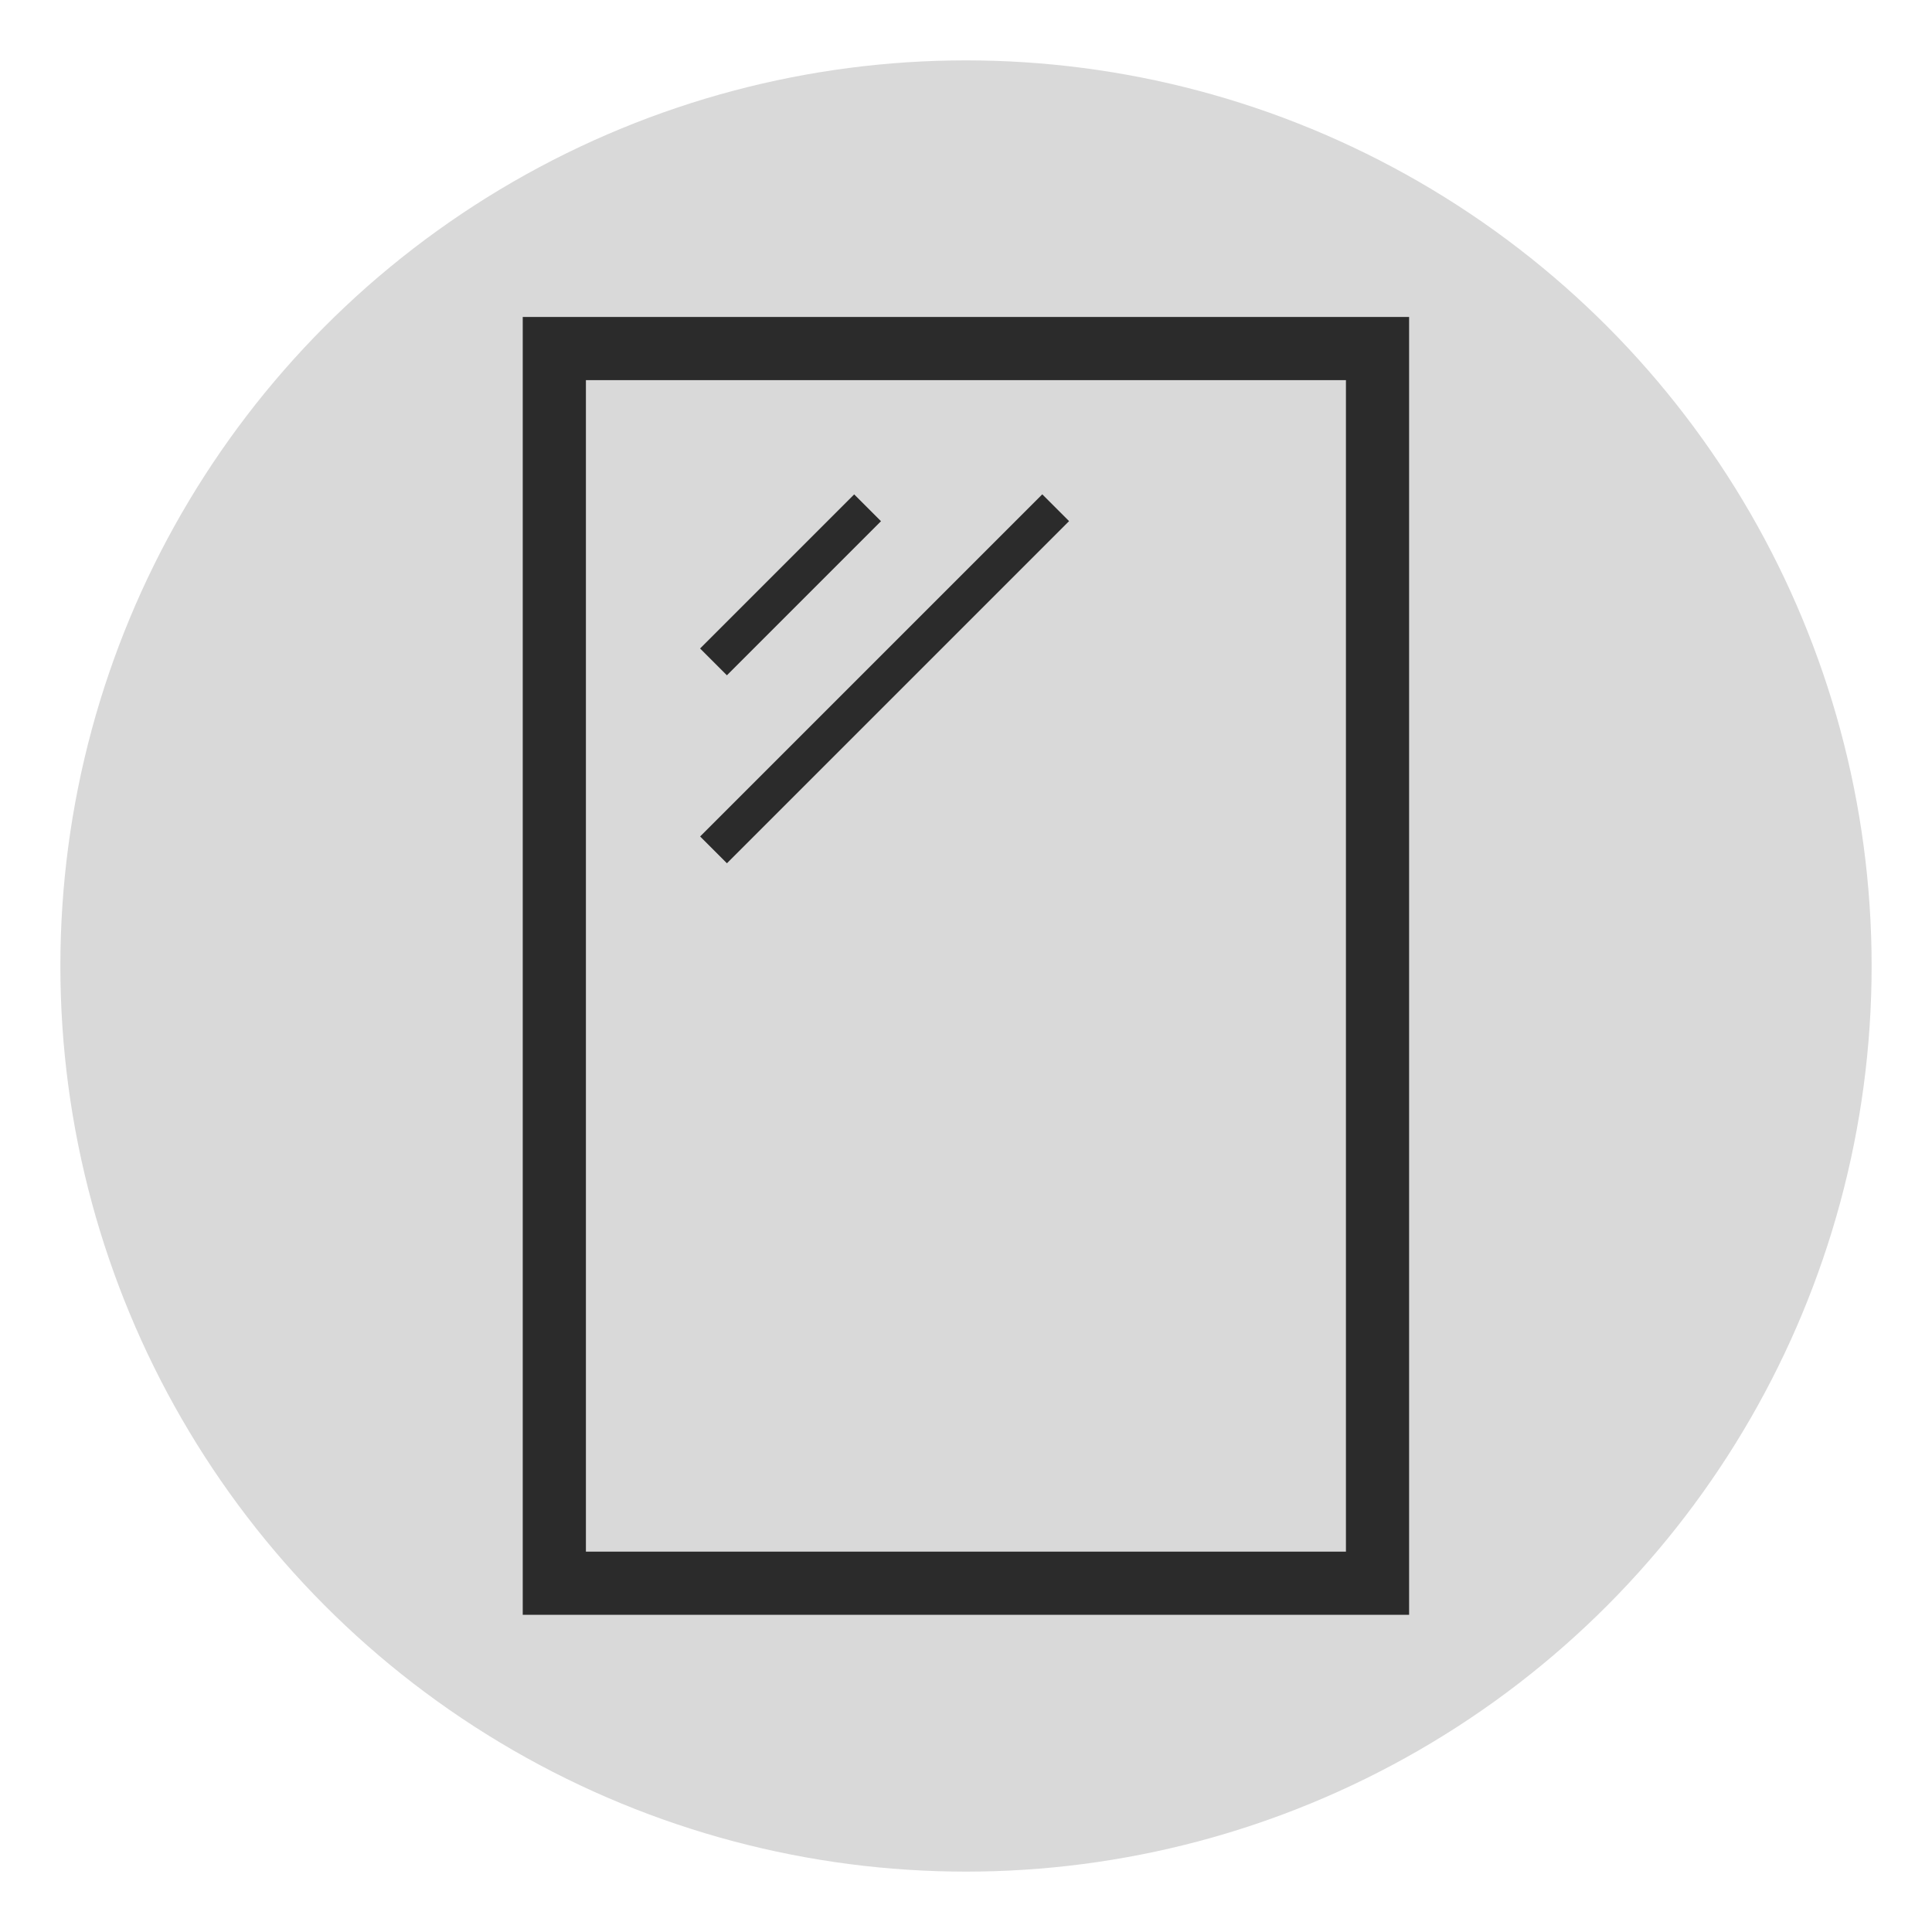 <?xml version="1.0" encoding="UTF-8"?>
<svg xmlns="http://www.w3.org/2000/svg" viewBox="0 0 128 128">
  <circle cx="64" cy="64" r="60" fill="#D9D9D9"/>
  <g fill="#2B2B2B" transform="translate(34.633 21) scale(0.837)">
    <path d="M0,0v102.73h70.16V0H0ZM65.16,97.73H5V5h60.16v92.73Z"/>
  <rect x="12.57" y="19.7" width="17.25" height="3" transform="translate(-8.78 21.2) rotate(-45)"/>
  <rect x="9.49" y="27.14" width="38.3" height="3" transform="translate(-11.86 28.64) rotate(-45)"/>
  </g>
</svg>
